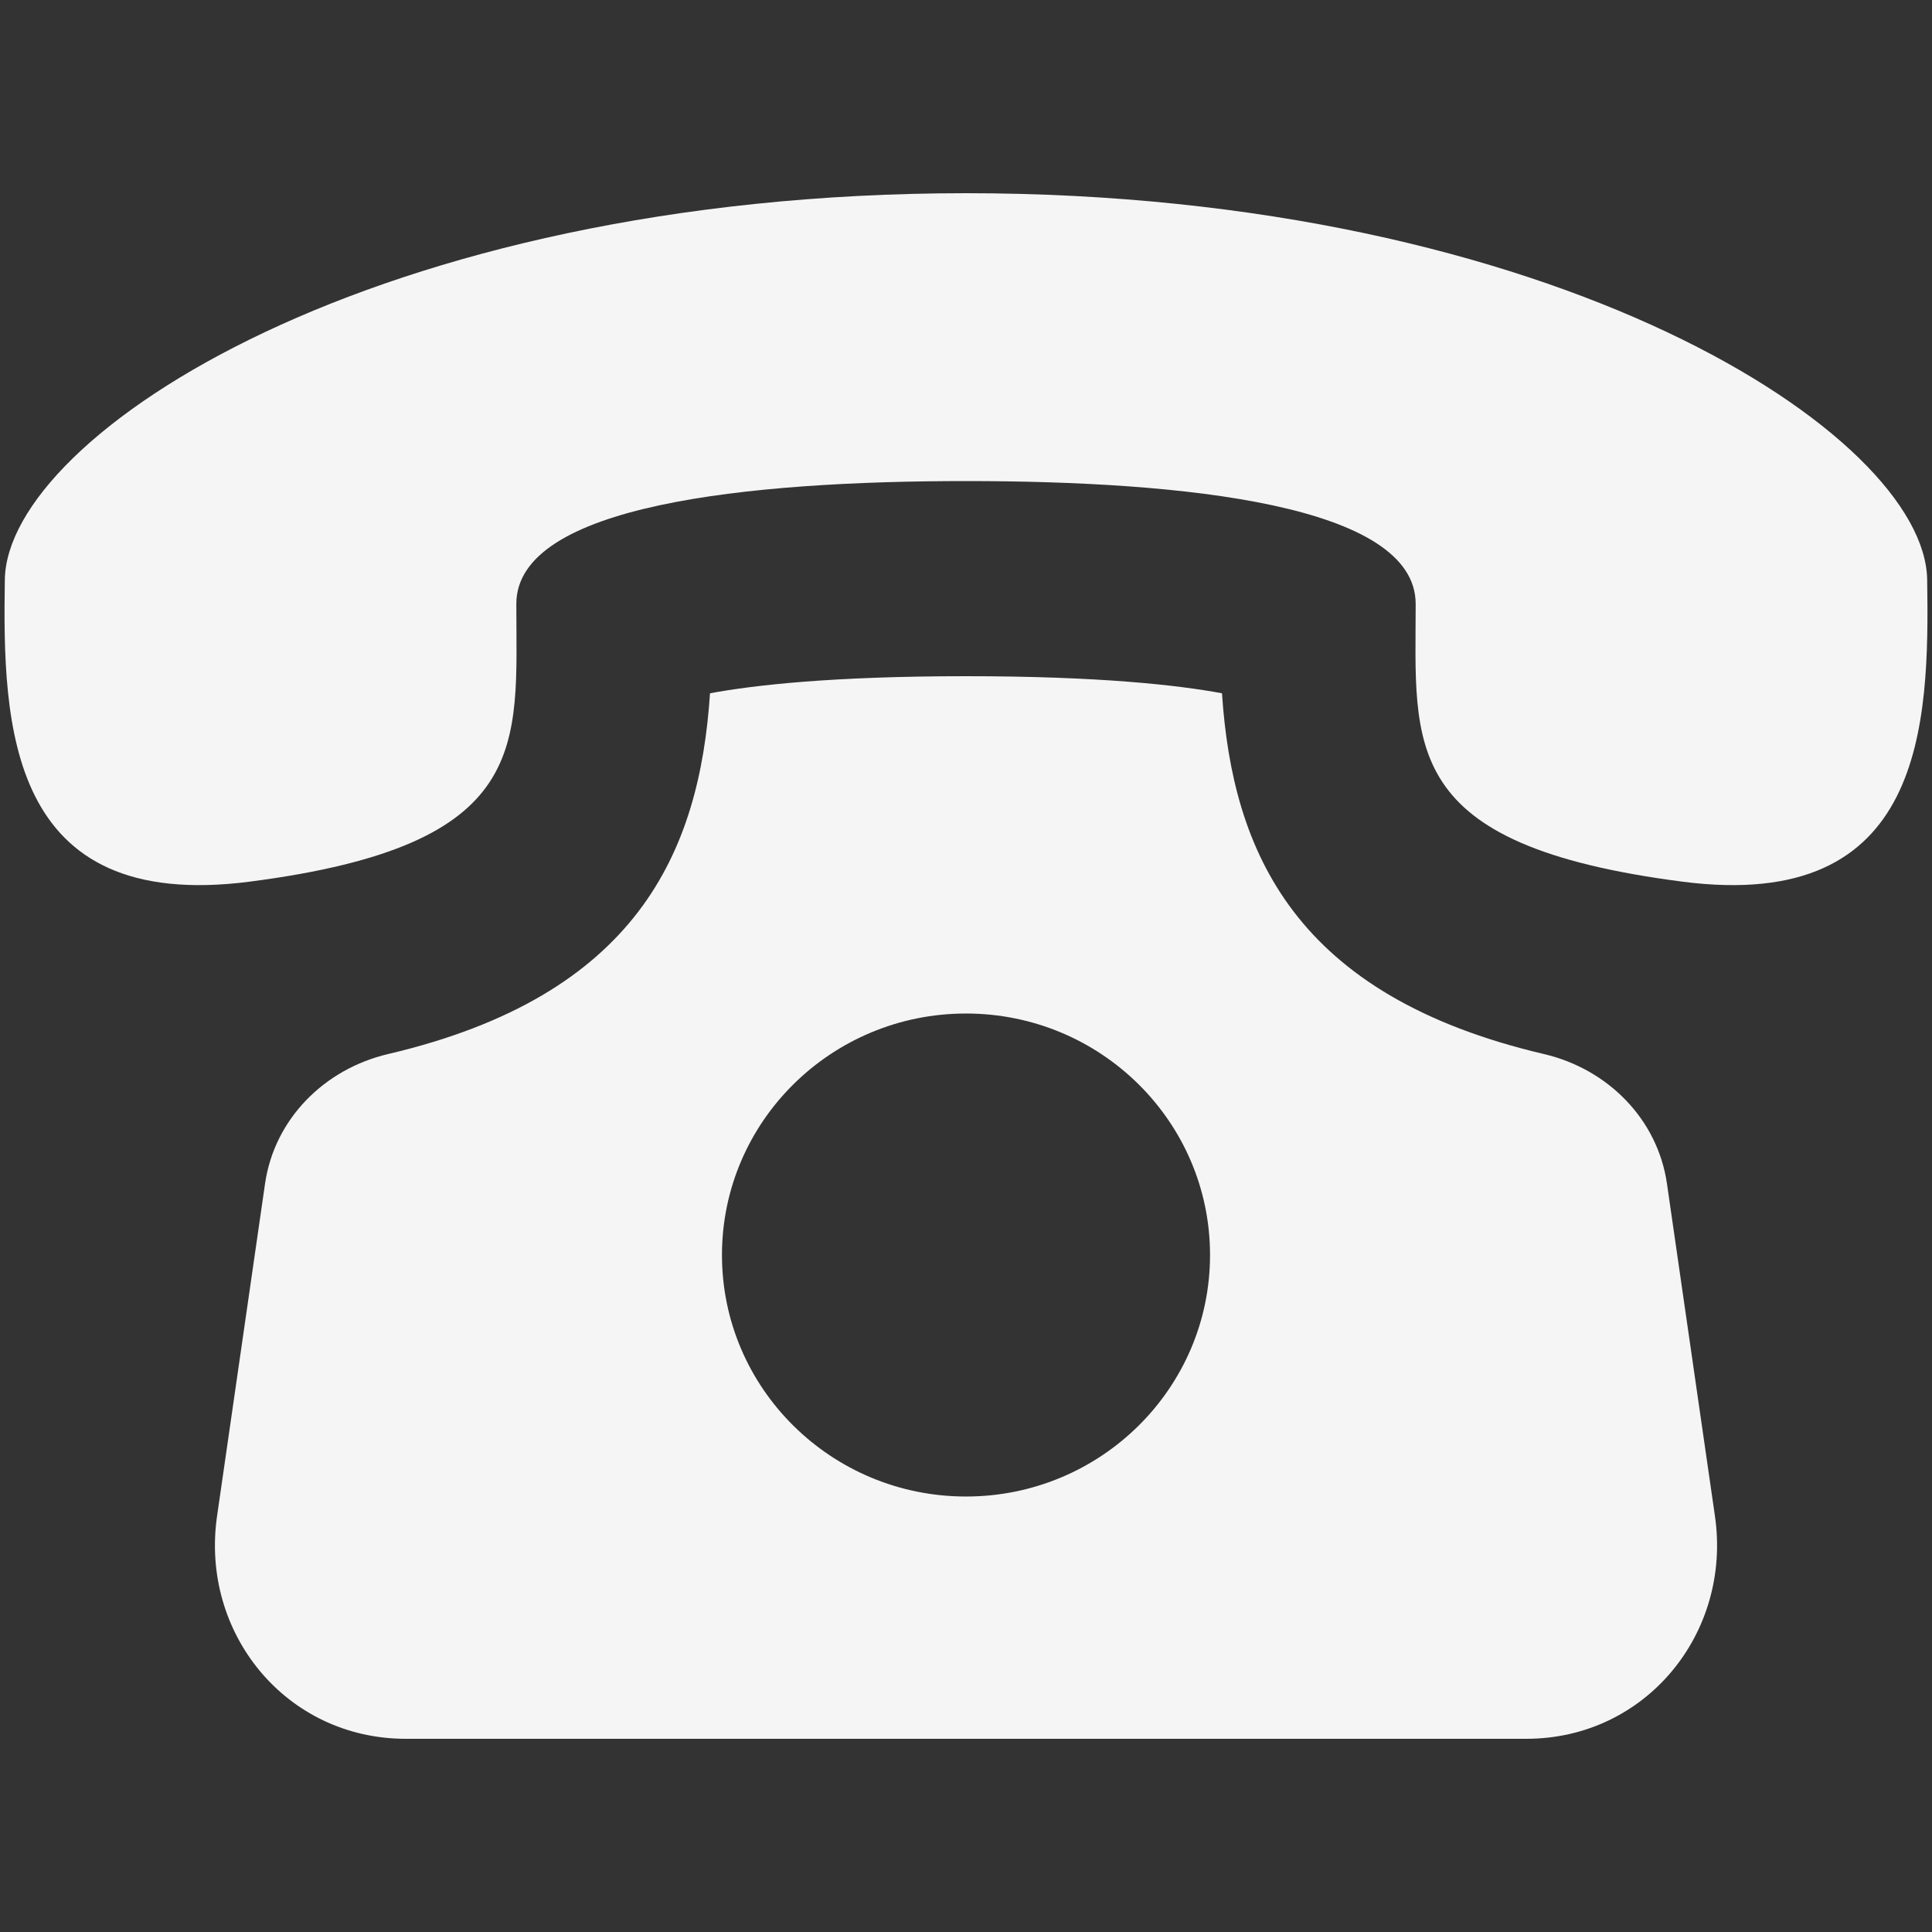 <svg width="32" height="32" viewBox="0 0 32 32" fill="none" xmlns="http://www.w3.org/2000/svg">
<rect x="0" y="0" width="32" height="32" fill="#333333" stroke="none"/>
<path d="M27.61 19.605C27.456 18.538 26.632 17.706 25.571 17.458C21.448 16.491 20.414 14.117 20.24 11.483C19.509 11.347 18.208 11.2 16 11.2C13.792 11.2 12.491 11.347 11.76 11.483C11.586 14.117 10.552 16.491 6.429 17.458C5.368 17.707 4.544 18.538 4.39 19.605L3.595 25.112C3.315 27.051 4.739 28.8 6.72 28.8H25.28C27.259 28.8 28.685 27.051 28.405 25.112L27.61 19.605ZM16 24.787C13.768 24.787 11.958 22.995 11.958 20.787C11.958 18.579 13.768 16.787 16 16.787C18.232 16.787 20.042 18.579 20.042 20.787C20.042 22.995 18.23 24.787 16 24.787ZM31.92 9.6C31.882 7.2 25.773 3.202 16 3.2C6.226 3.202 0.117 7.2 0.08 9.6C0.043 12 0.114 15.123 4.136 14.603C8.842 13.994 8.552 12.351 8.552 10.002C8.552 8.363 12.379 7.968 16 7.968C19.621 7.968 23.446 8.363 23.448 10.002C23.448 12.351 23.158 13.994 27.864 14.603C31.885 15.123 31.957 12 31.92 9.6Z" fill="#F5F5F5"/>
</svg>
